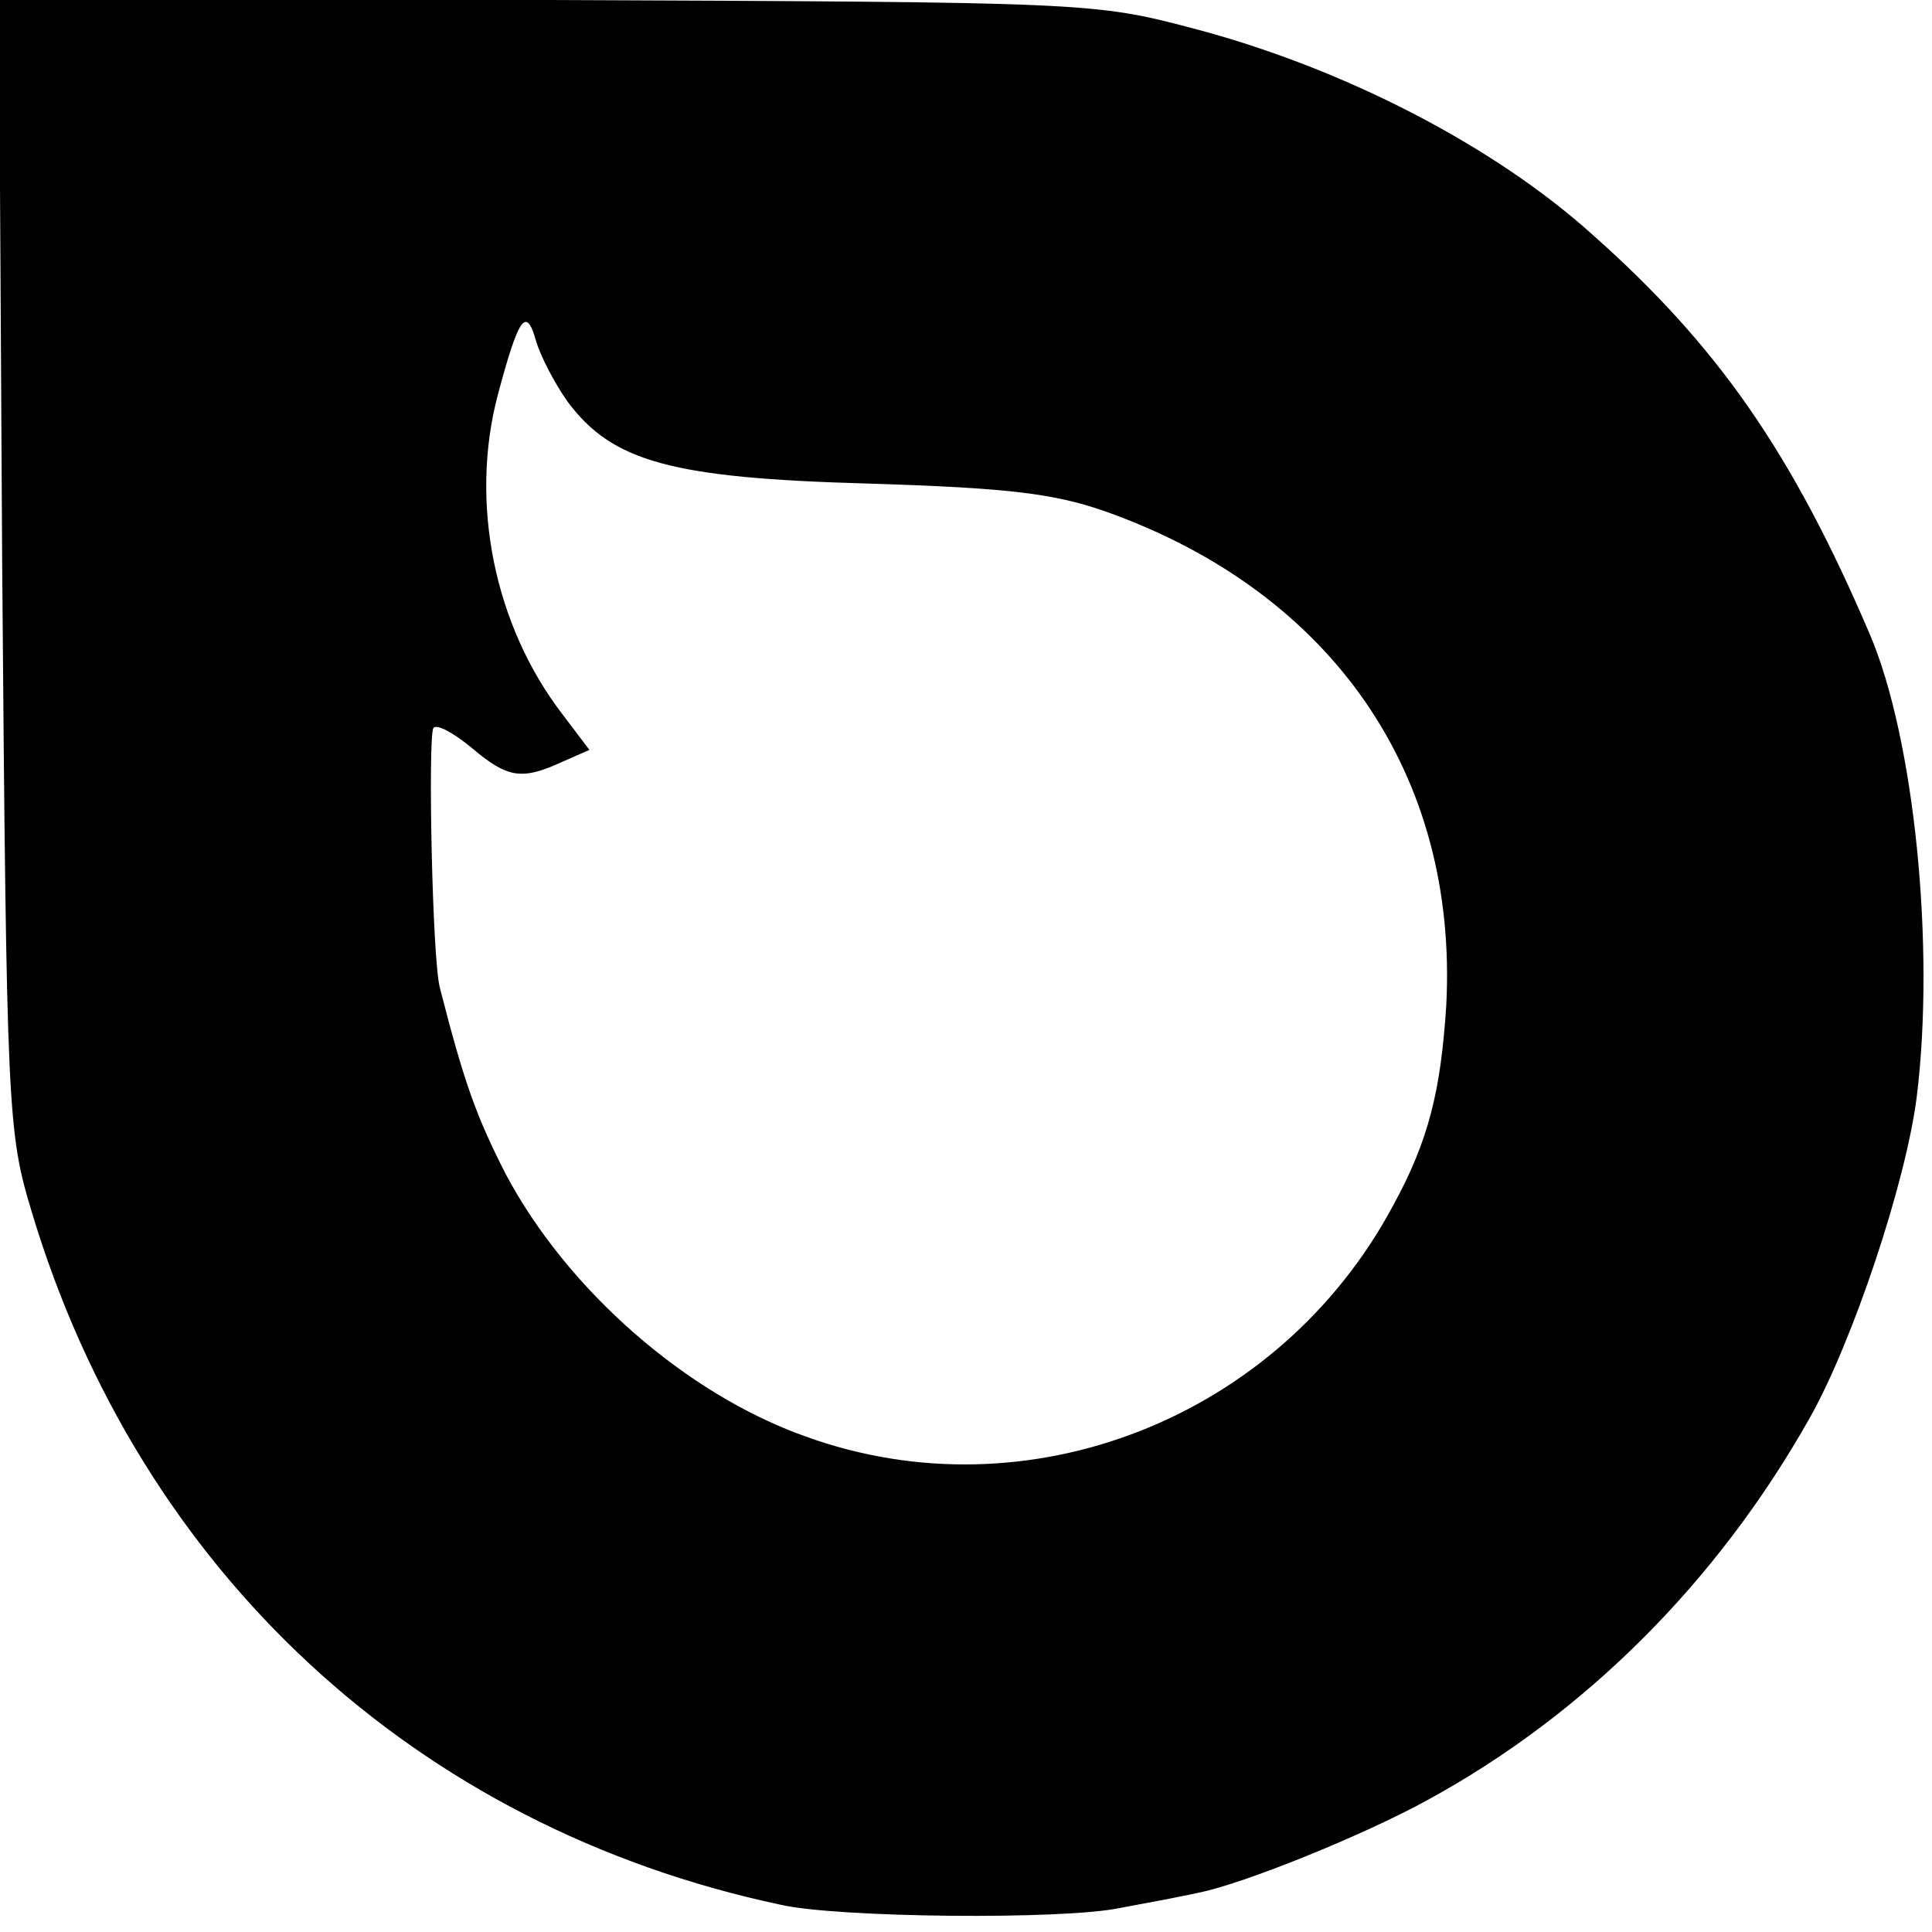 <?xml version="1.0" standalone="no"?>
<!DOCTYPE svg PUBLIC "-//W3C//DTD SVG 20010904//EN"
 "http://www.w3.org/TR/2001/REC-SVG-20010904/DTD/svg10.dtd">
<svg version="1.0" xmlns="http://www.w3.org/2000/svg"
 width="177pt" height="177pt" viewBox="0 0 177 177"
 preserveAspectRatio="xMidYMid meet">
<g transform="translate(0,177) scale(0.1,-0.1)"
fill="#000000" stroke="none">
<path d="M2 1253 c4 -503 5 -520 27 -593 99 -330 352 -564 686 -635 52 -12
259 -14 311 -3 27 5 59 11 72 14 41 8 152 53 210 85 143 78 265 199 350 350
39 69 88 215 98 294 17 137 -2 328 -43 424 -71 166 -139 264 -254 366 -91 82
-229 153 -366 189 -91 24 -97 24 -593 26 l-501 1 3 -518z m518 149 c41 -55 95
-70 275 -75 129 -4 171 -9 219 -26 207 -74 322 -241 311 -452 -5 -78 -16 -124
-49 -184 -104 -194 -334 -285 -538 -211 -110 39 -219 135 -275 241 -27 53 -38
84 -60 170 -7 26 -11 228 -6 238 3 4 18 -4 35 -18 33 -28 46 -30 83 -13 l25
11 -25 33 c-62 81 -85 193 -59 292 19 71 26 82 35 50 4 -14 17 -39 29 -56z"/>
</g>
</svg>

